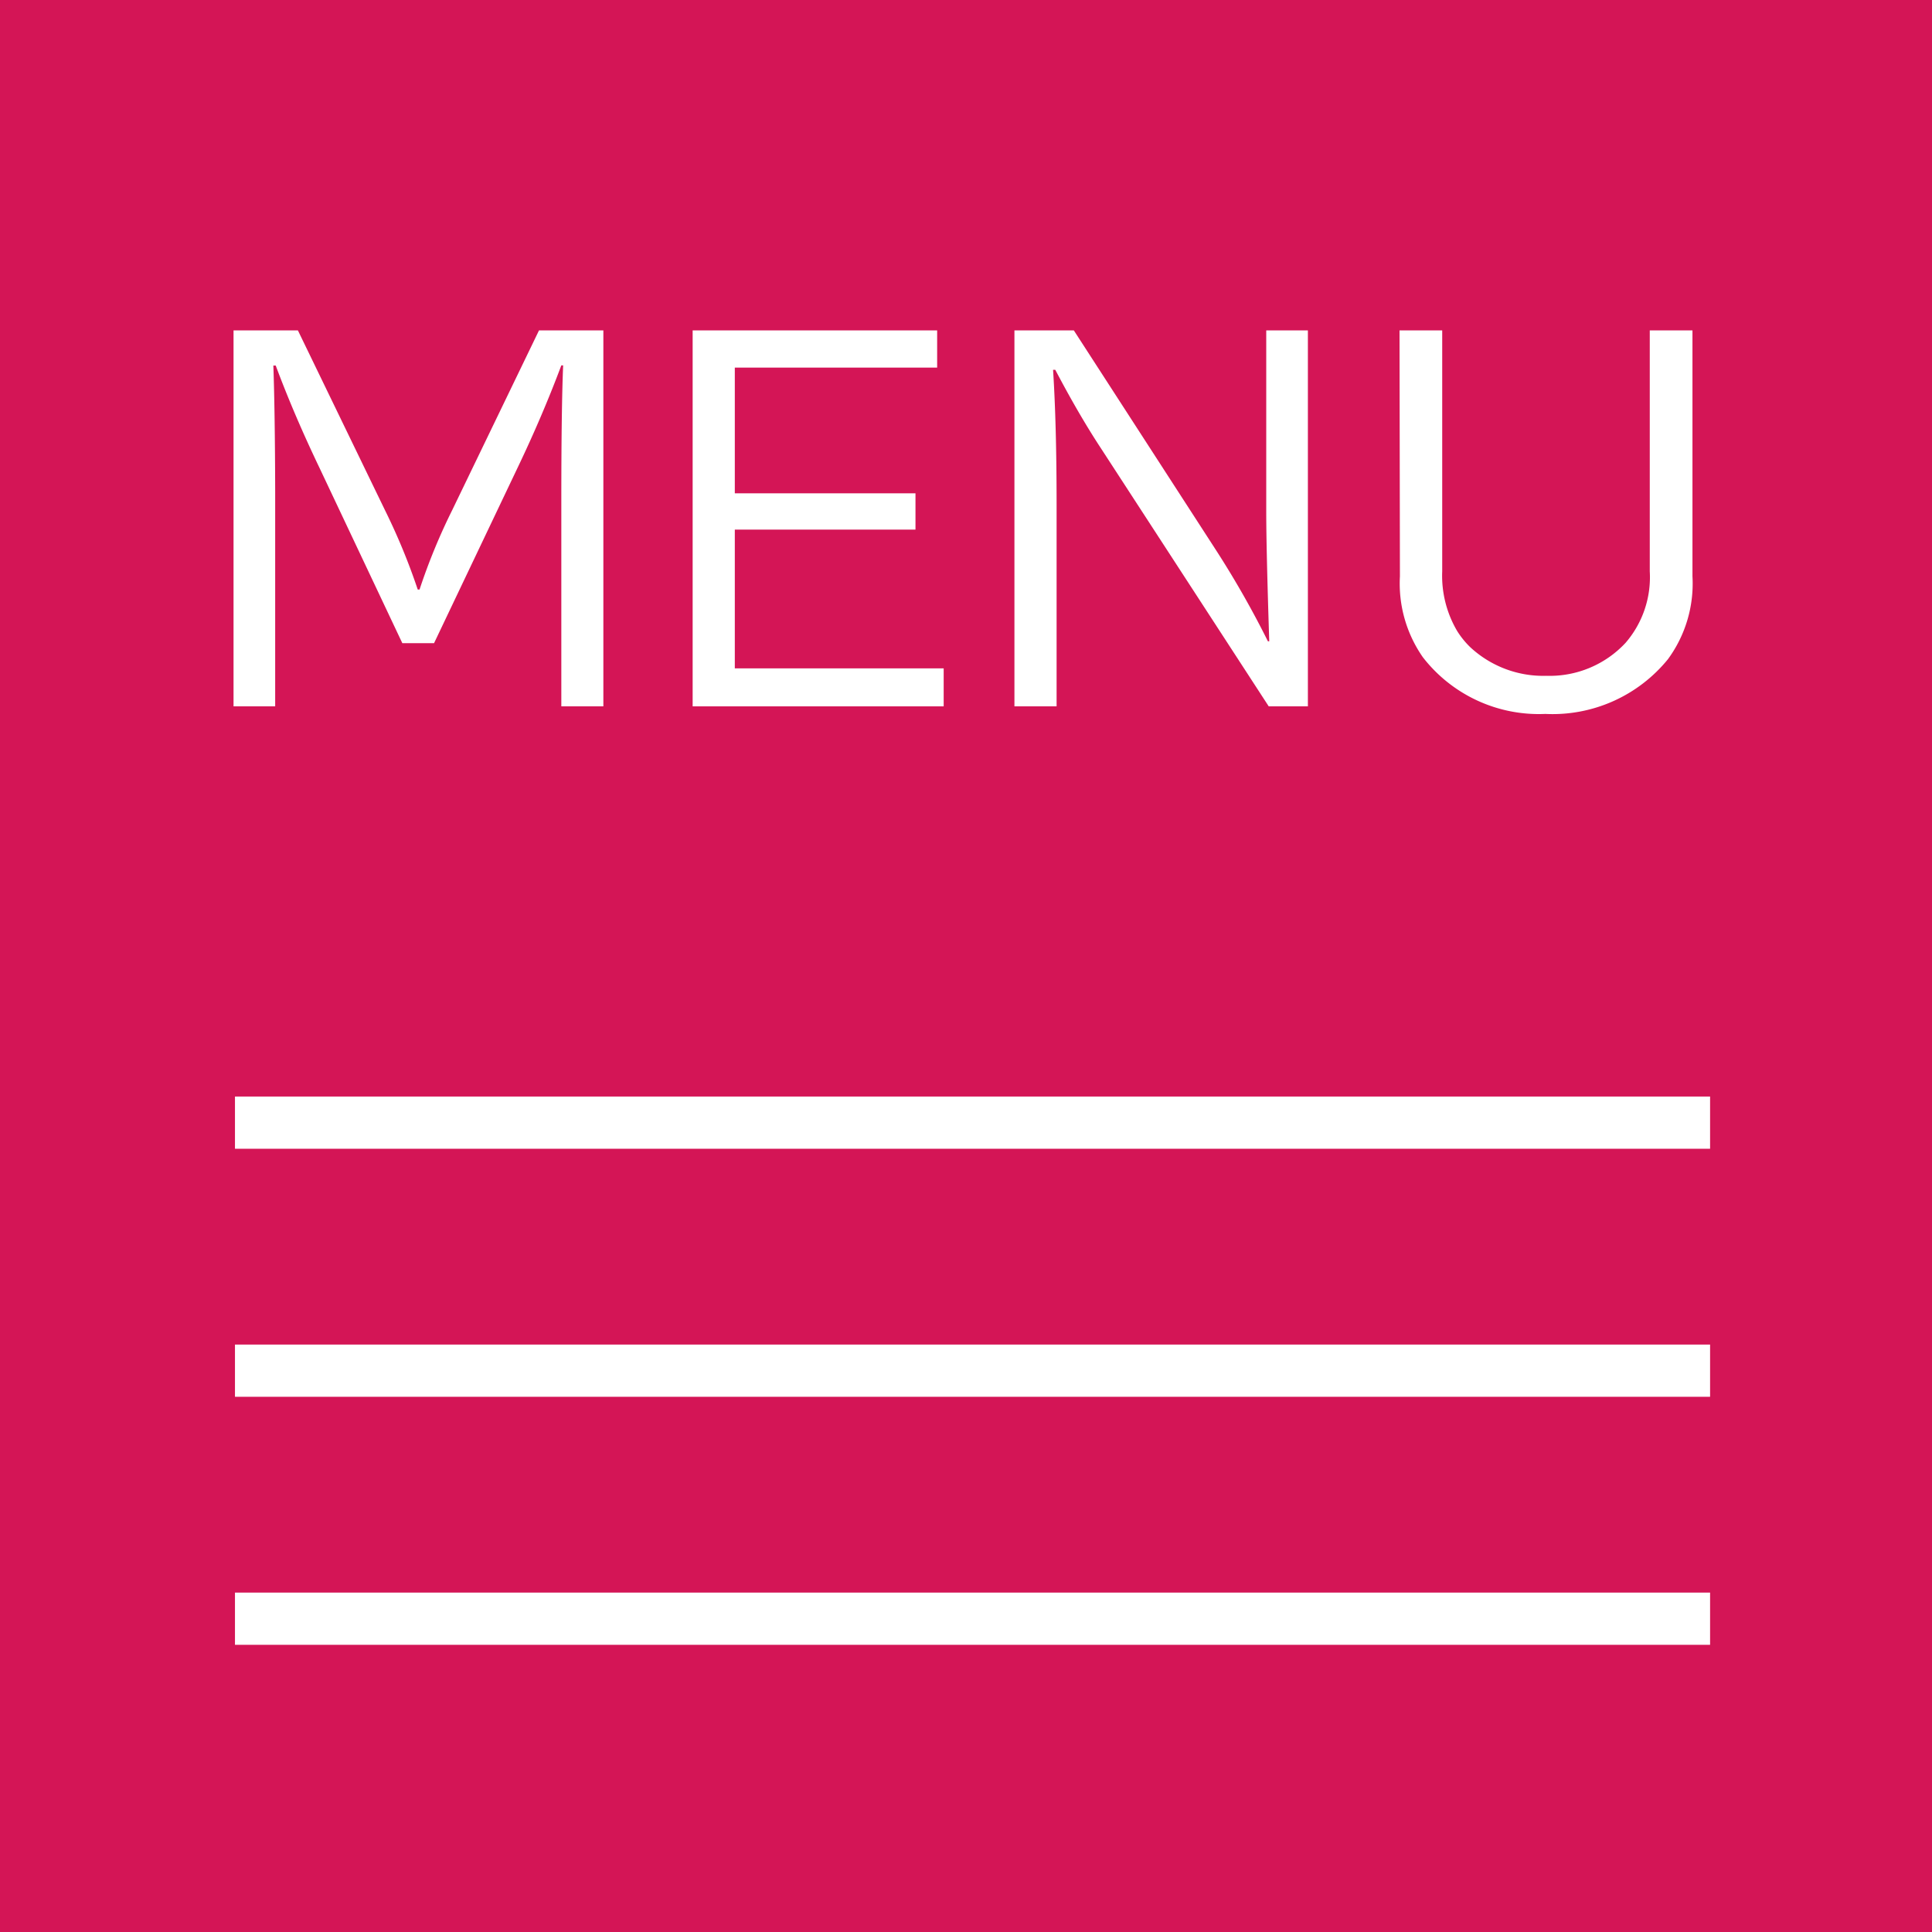<svg xmlns="http://www.w3.org/2000/svg" viewBox="0 0 148 148"><defs><style>.cls-1{fill:#d41556;}.cls-2{fill:#fff;}</style></defs><title>sp_menu</title><g id="レイヤー_2" data-name="レイヤー 2"><g id="レイヤー_1-2" data-name="レイヤー 1"><rect class="cls-1" width="148" height="148"/><path class="cls-2" d="M17.89,25.31h4.93l6.67,13.77A48.5,48.5,0,0,1,32,45.16h.14a46,46,0,0,1,2.5-6.08l6.65-13.77h4.93v28.8H43V38.33q0-7,.14-10.34H43q-1.45,3.87-3.35,7.84L33.25,49.27H30.82L24.47,35.83Q22.52,31.76,21.12,28h-.18c.08,2.25.13,5.49.14,9.7V54.11H17.89Z"/><path class="cls-2" d="M53.06,25.31H71.79v2.85H56.29v9.63H70.13v2.78H56.29V51.2h16v2.91H53.06Z"/><path class="cls-2" d="M77.71,25.31h4.55l11,17a72.68,72.68,0,0,1,3.87,6.82h.1Q97,42,97,39.22V25.31h3.19v28.8h-3L84.29,34.27q-1.67-2.55-3.45-5.94h-.17q.27,4.2.27,10.32V54.11H77.71Z"/><path class="cls-2" d="M107.21,25.31h3.27V43.77a8.33,8.33,0,0,0,1.14,4.56,6.59,6.59,0,0,0,1,1.24,8.21,8.21,0,0,0,5.83,2.2,7.94,7.94,0,0,0,6.08-2.53,7.69,7.69,0,0,0,1.85-5.47V25.31h3.27V44.15a9.79,9.79,0,0,1-1.88,6.35,11.39,11.39,0,0,1-9.39,4.19A11.24,11.24,0,0,1,109,50.35a9.87,9.87,0,0,1-1.76-6.2Z"/><rect class="cls-2" x="18" y="84" width="113" height="4"/><rect class="cls-2" x="18" y="103" width="113" height="4"/><rect class="cls-2" x="18" y="122" width="113" height="4"/></g></g></svg>